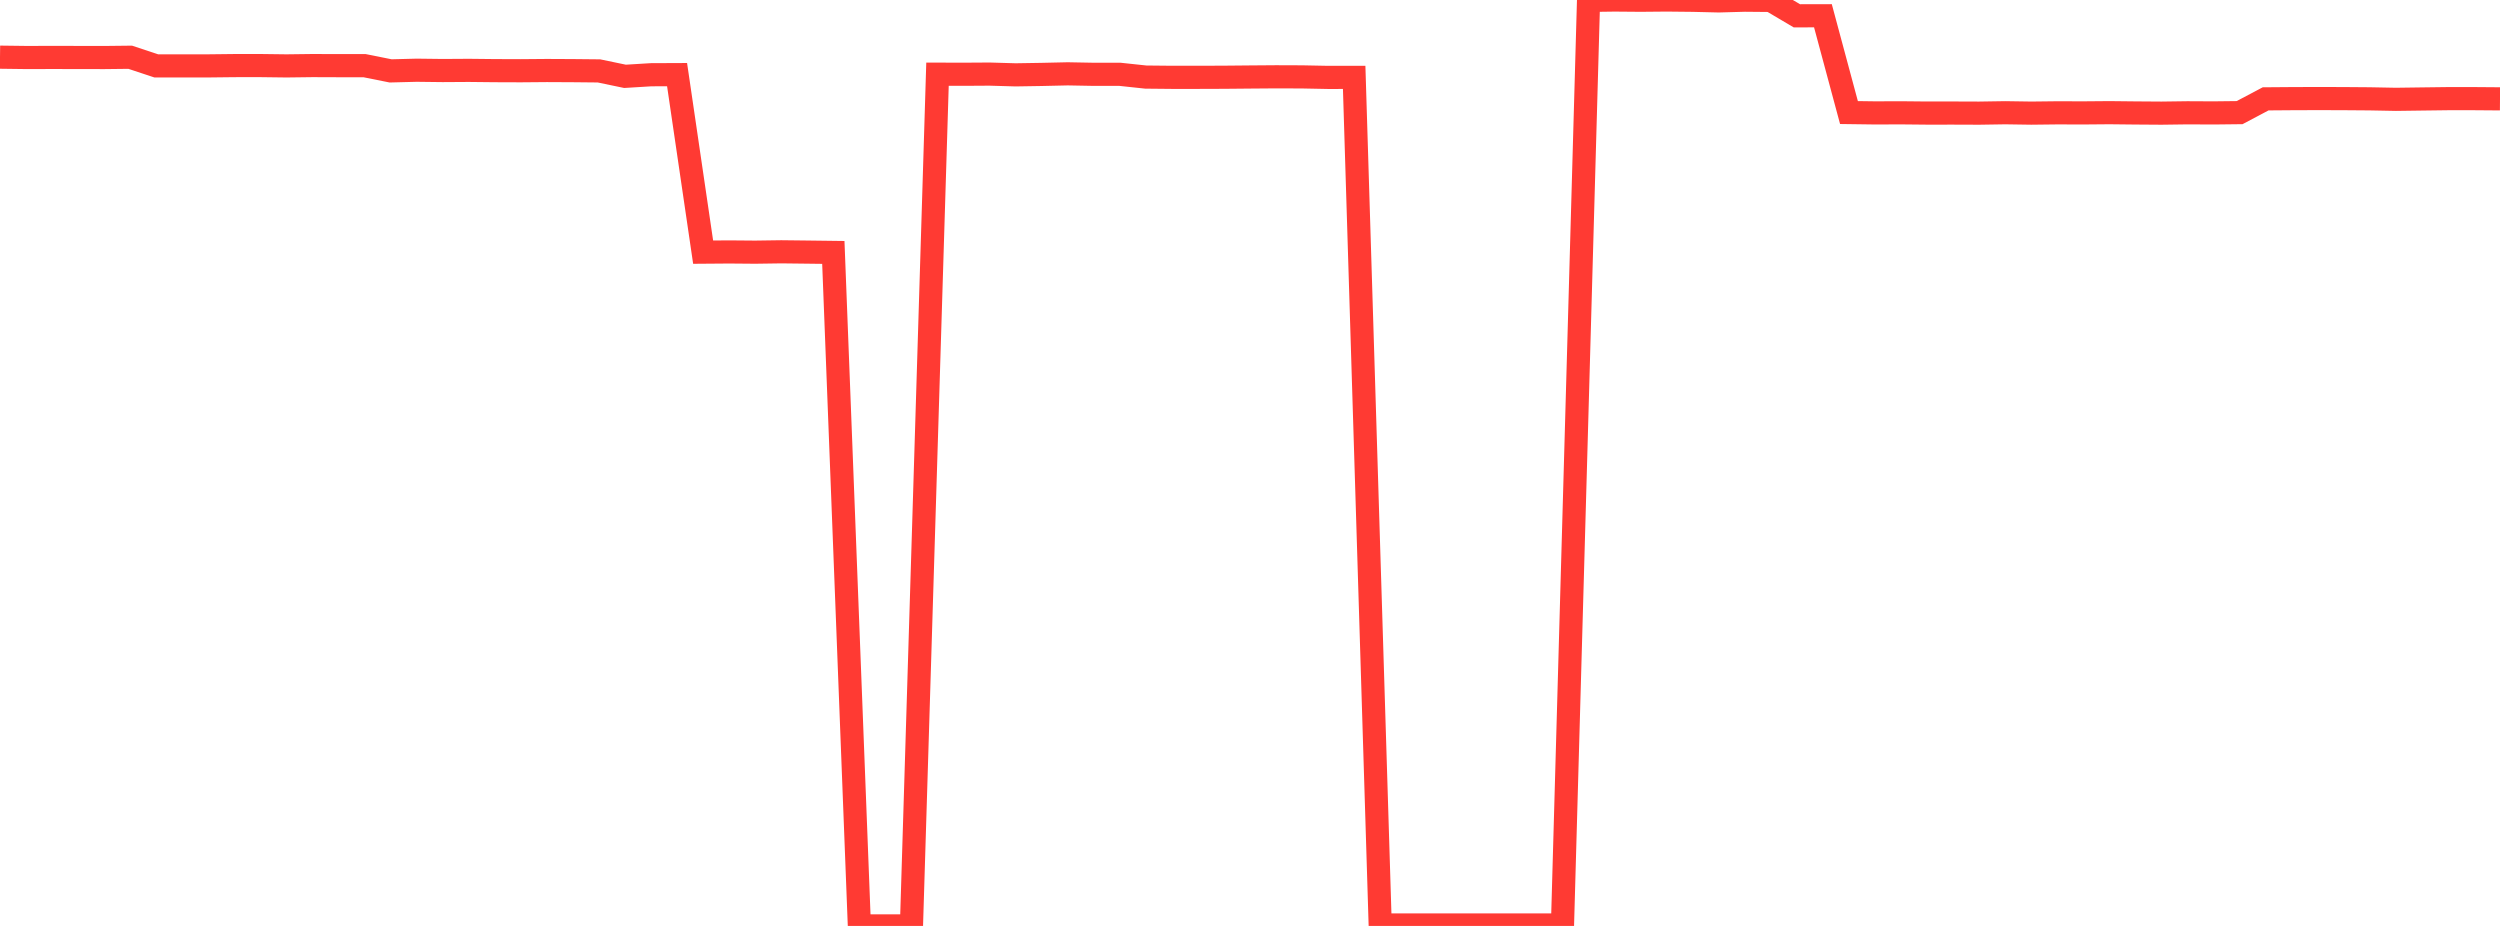 <?xml version="1.0" standalone="no"?>
<!DOCTYPE svg PUBLIC "-//W3C//DTD SVG 1.1//EN" "http://www.w3.org/Graphics/SVG/1.1/DTD/svg11.dtd">

<svg width="135" height="50" viewBox="0 0 135 50" preserveAspectRatio="none" 
  xmlns="http://www.w3.org/2000/svg"
  xmlns:xlink="http://www.w3.org/1999/xlink">


<polyline points="0.0, 3.087 1.406, 3.105 2.812, 3.102 4.219, 3.104 5.625, 3.107 7.031, 3.091 8.438, 3.558 9.844, 3.558 11.25, 3.558 12.656, 3.542 14.062, 3.541 15.469, 3.559 16.875, 3.541 18.281, 3.546 19.688, 3.546 21.094, 3.828 22.5, 3.792 23.906, 3.809 25.312, 3.8 26.719, 3.815 28.125, 3.82 29.531, 3.808 30.938, 3.815 32.344, 3.829 33.75, 4.122 35.156, 4.036 36.562, 4.03 37.969, 13.616 39.375, 13.605 40.781, 13.617 42.188, 13.597 43.594, 13.613 45.0, 13.631 46.406, 50.0 47.812, 49.998 49.219, 49.998 50.625, 4.006 52.031, 4.01 53.438, 4.001 54.844, 4.042 56.25, 4.019 57.656, 3.987 59.062, 4.013 60.469, 4.012 61.875, 4.162 63.281, 4.176 64.688, 4.176 66.094, 4.171 67.5, 4.158 68.906, 4.147 70.312, 4.152 71.719, 4.18 73.125, 4.178 74.531, 49.951 75.938, 49.949 77.344, 49.95 78.75, 49.95 80.156, 49.949 81.562, 49.949 82.969, 49.947 84.375, 49.947 85.781, 0.02 87.188, 0.001 88.594, 0.013 90.0, 0.0 91.406, 0.015 92.812, 0.049 94.219, 0.01 95.625, 0.023 97.031, 0.854 98.438, 0.851 99.844, 6.078 101.25, 6.097 102.656, 6.092 104.062, 6.106 105.469, 6.105 106.875, 6.11 108.281, 6.088 109.688, 6.109 111.094, 6.093 112.5, 6.097 113.906, 6.085 115.312, 6.1 116.719, 6.11 118.125, 6.091 119.531, 6.098 120.938, 6.082 122.344, 5.338 123.75, 5.327 125.156, 5.322 126.562, 5.326 127.969, 5.337 129.375, 5.364 130.781, 5.345 132.188, 5.327 133.594, 5.327 135.0, 5.338" fill="none" stroke="#ff3a33" stroke-width="1.25"/>

</svg>